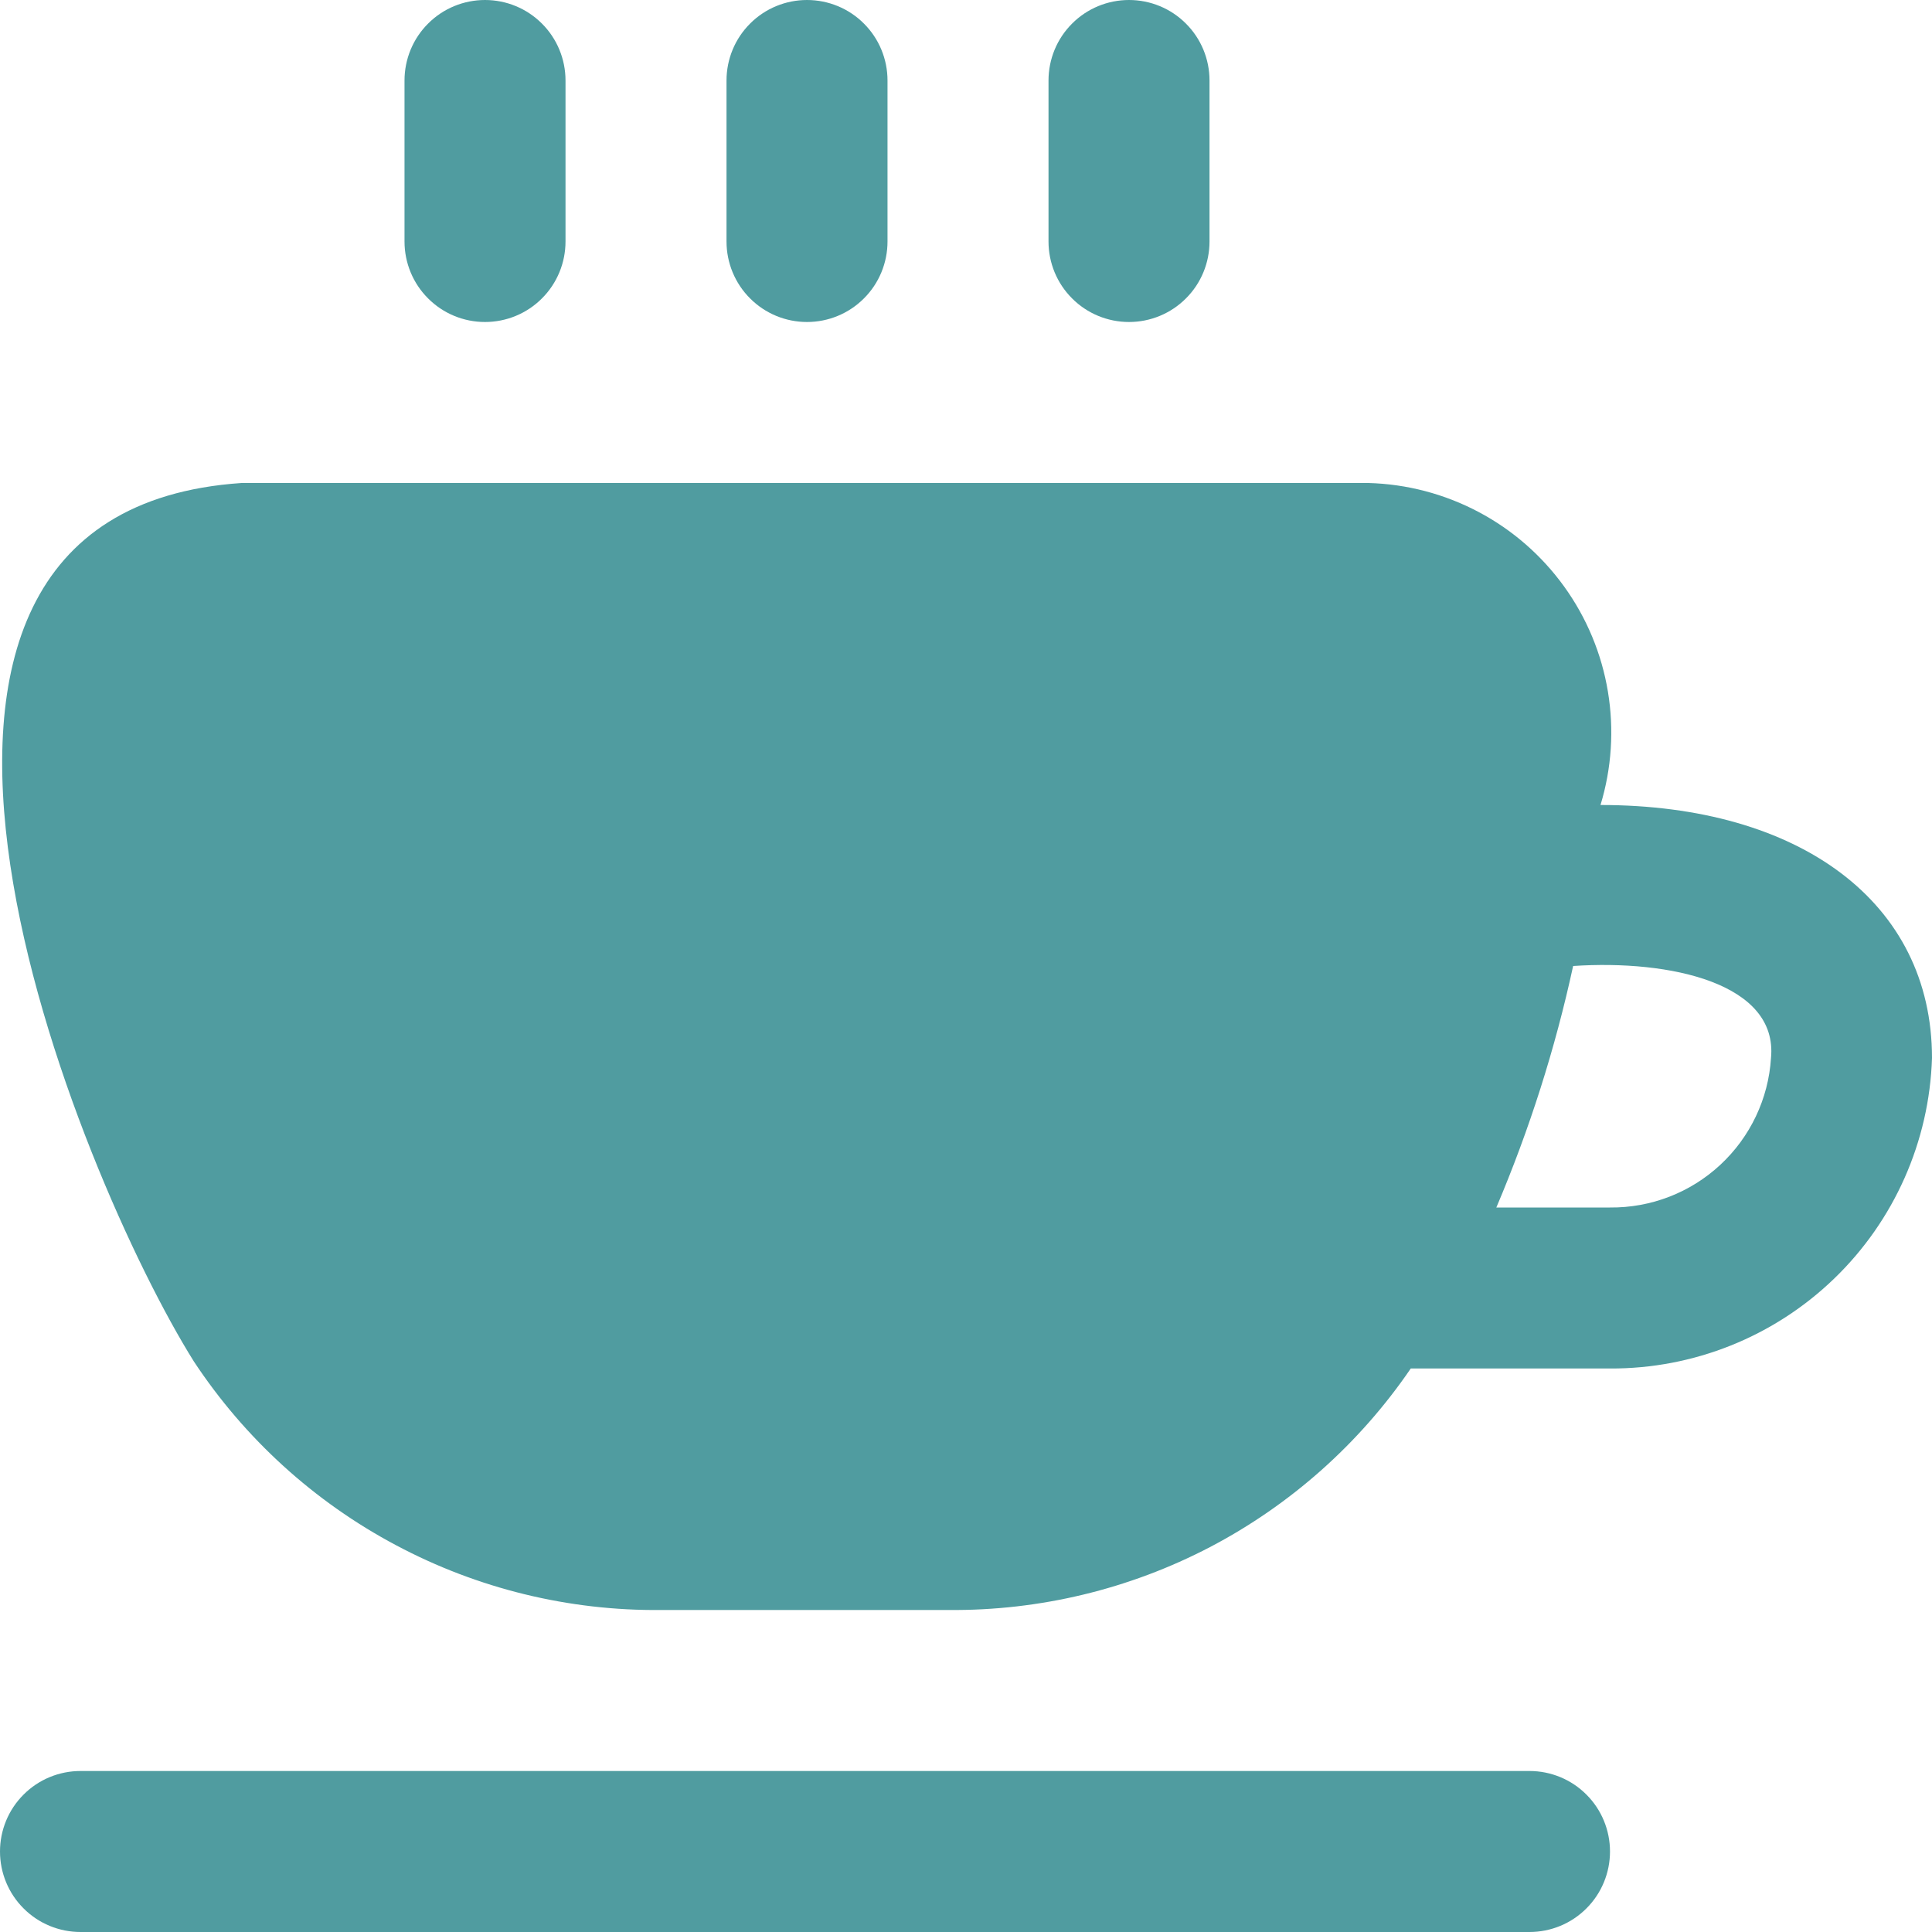 <?xml version="1.0" encoding="UTF-8"?> <svg xmlns="http://www.w3.org/2000/svg" width="24" height="24" viewBox="0 0 24 24" fill="none"><g clip-path="url(#clip0_130_935)"><path d="M13.025 3V1C13.025 0.735 13.13 0.48 13.318 0.293C13.505 0.105 13.76 0 14.025 0C14.29 0 14.545 0.105 14.732 0.293C14.92 0.48 15.025 0.735 15.025 1V3C15.025 3.265 14.92 3.52 14.732 3.707C14.545 3.895 14.29 4 14.025 4C13.76 4 13.505 3.895 13.318 3.707C13.13 3.52 13.025 3.265 13.025 3ZM10.025 4C10.29 4 10.545 3.895 10.732 3.707C10.92 3.52 11.025 3.265 11.025 3V1C11.025 0.735 10.92 0.48 10.732 0.293C10.545 0.105 10.29 0 10.025 0C9.76 0 9.505 0.105 9.318 0.293C9.13 0.48 9.025 0.735 9.025 1V3C9.025 3.265 9.13 3.52 9.318 3.707C9.505 3.895 9.76 4 10.025 4ZM6.025 4C6.29 4 6.545 3.895 6.732 3.707C6.92 3.52 7.025 3.265 7.025 3V1C7.025 0.735 6.92 0.48 6.732 0.293C6.545 0.105 6.29 0 6.025 0C5.76 0 5.505 0.105 5.318 0.293C5.13 0.48 5.025 0.735 5.025 1V3C5.025 3.265 5.13 3.52 5.318 3.707C5.505 3.895 5.76 4 6.025 4ZM24 13.143C23.967 14.18 23.531 15.164 22.784 15.884C22.037 16.605 21.038 17.005 20 17H17.525C16.888 17.933 16.031 18.695 15.03 19.219C14.028 19.742 12.913 20.01 11.783 20H8.216C7.067 20.012 5.933 19.735 4.919 19.195C3.904 18.656 3.041 17.871 2.408 16.912C0.992 14.653 -2.453 6.371 3 6H17C17.477 6.013 17.944 6.136 18.366 6.359C18.788 6.582 19.152 6.9 19.431 7.287C19.71 7.674 19.896 8.12 19.974 8.591C20.052 9.061 20.021 9.544 19.882 10C22.353 10 24 11.205 24 13.143ZM22 13.143C22.088 12.216 20.75 11.919 19.542 12C19.319 13.028 18.999 14.032 18.588 15H20C20.508 15.005 20.998 14.816 21.37 14.47C21.742 14.125 21.968 13.65 22 13.143ZM19 22H1C0.735 22 0.48 22.105 0.293 22.293C0.105 22.48 0 22.735 0 23C0 23.265 0.105 23.52 0.293 23.707C0.48 23.895 0.735 24 1 24H19C19.265 24 19.52 23.895 19.707 23.707C19.895 23.52 20 23.265 20 23C20 22.735 19.895 22.48 19.707 22.293C19.52 22.105 19.265 22 19 22Z" fill="#509CA0"></path></g><defs><clipPath id="clip0_130_935"><rect width="24" height="24" fill="white"></rect></clipPath></defs></svg> 
